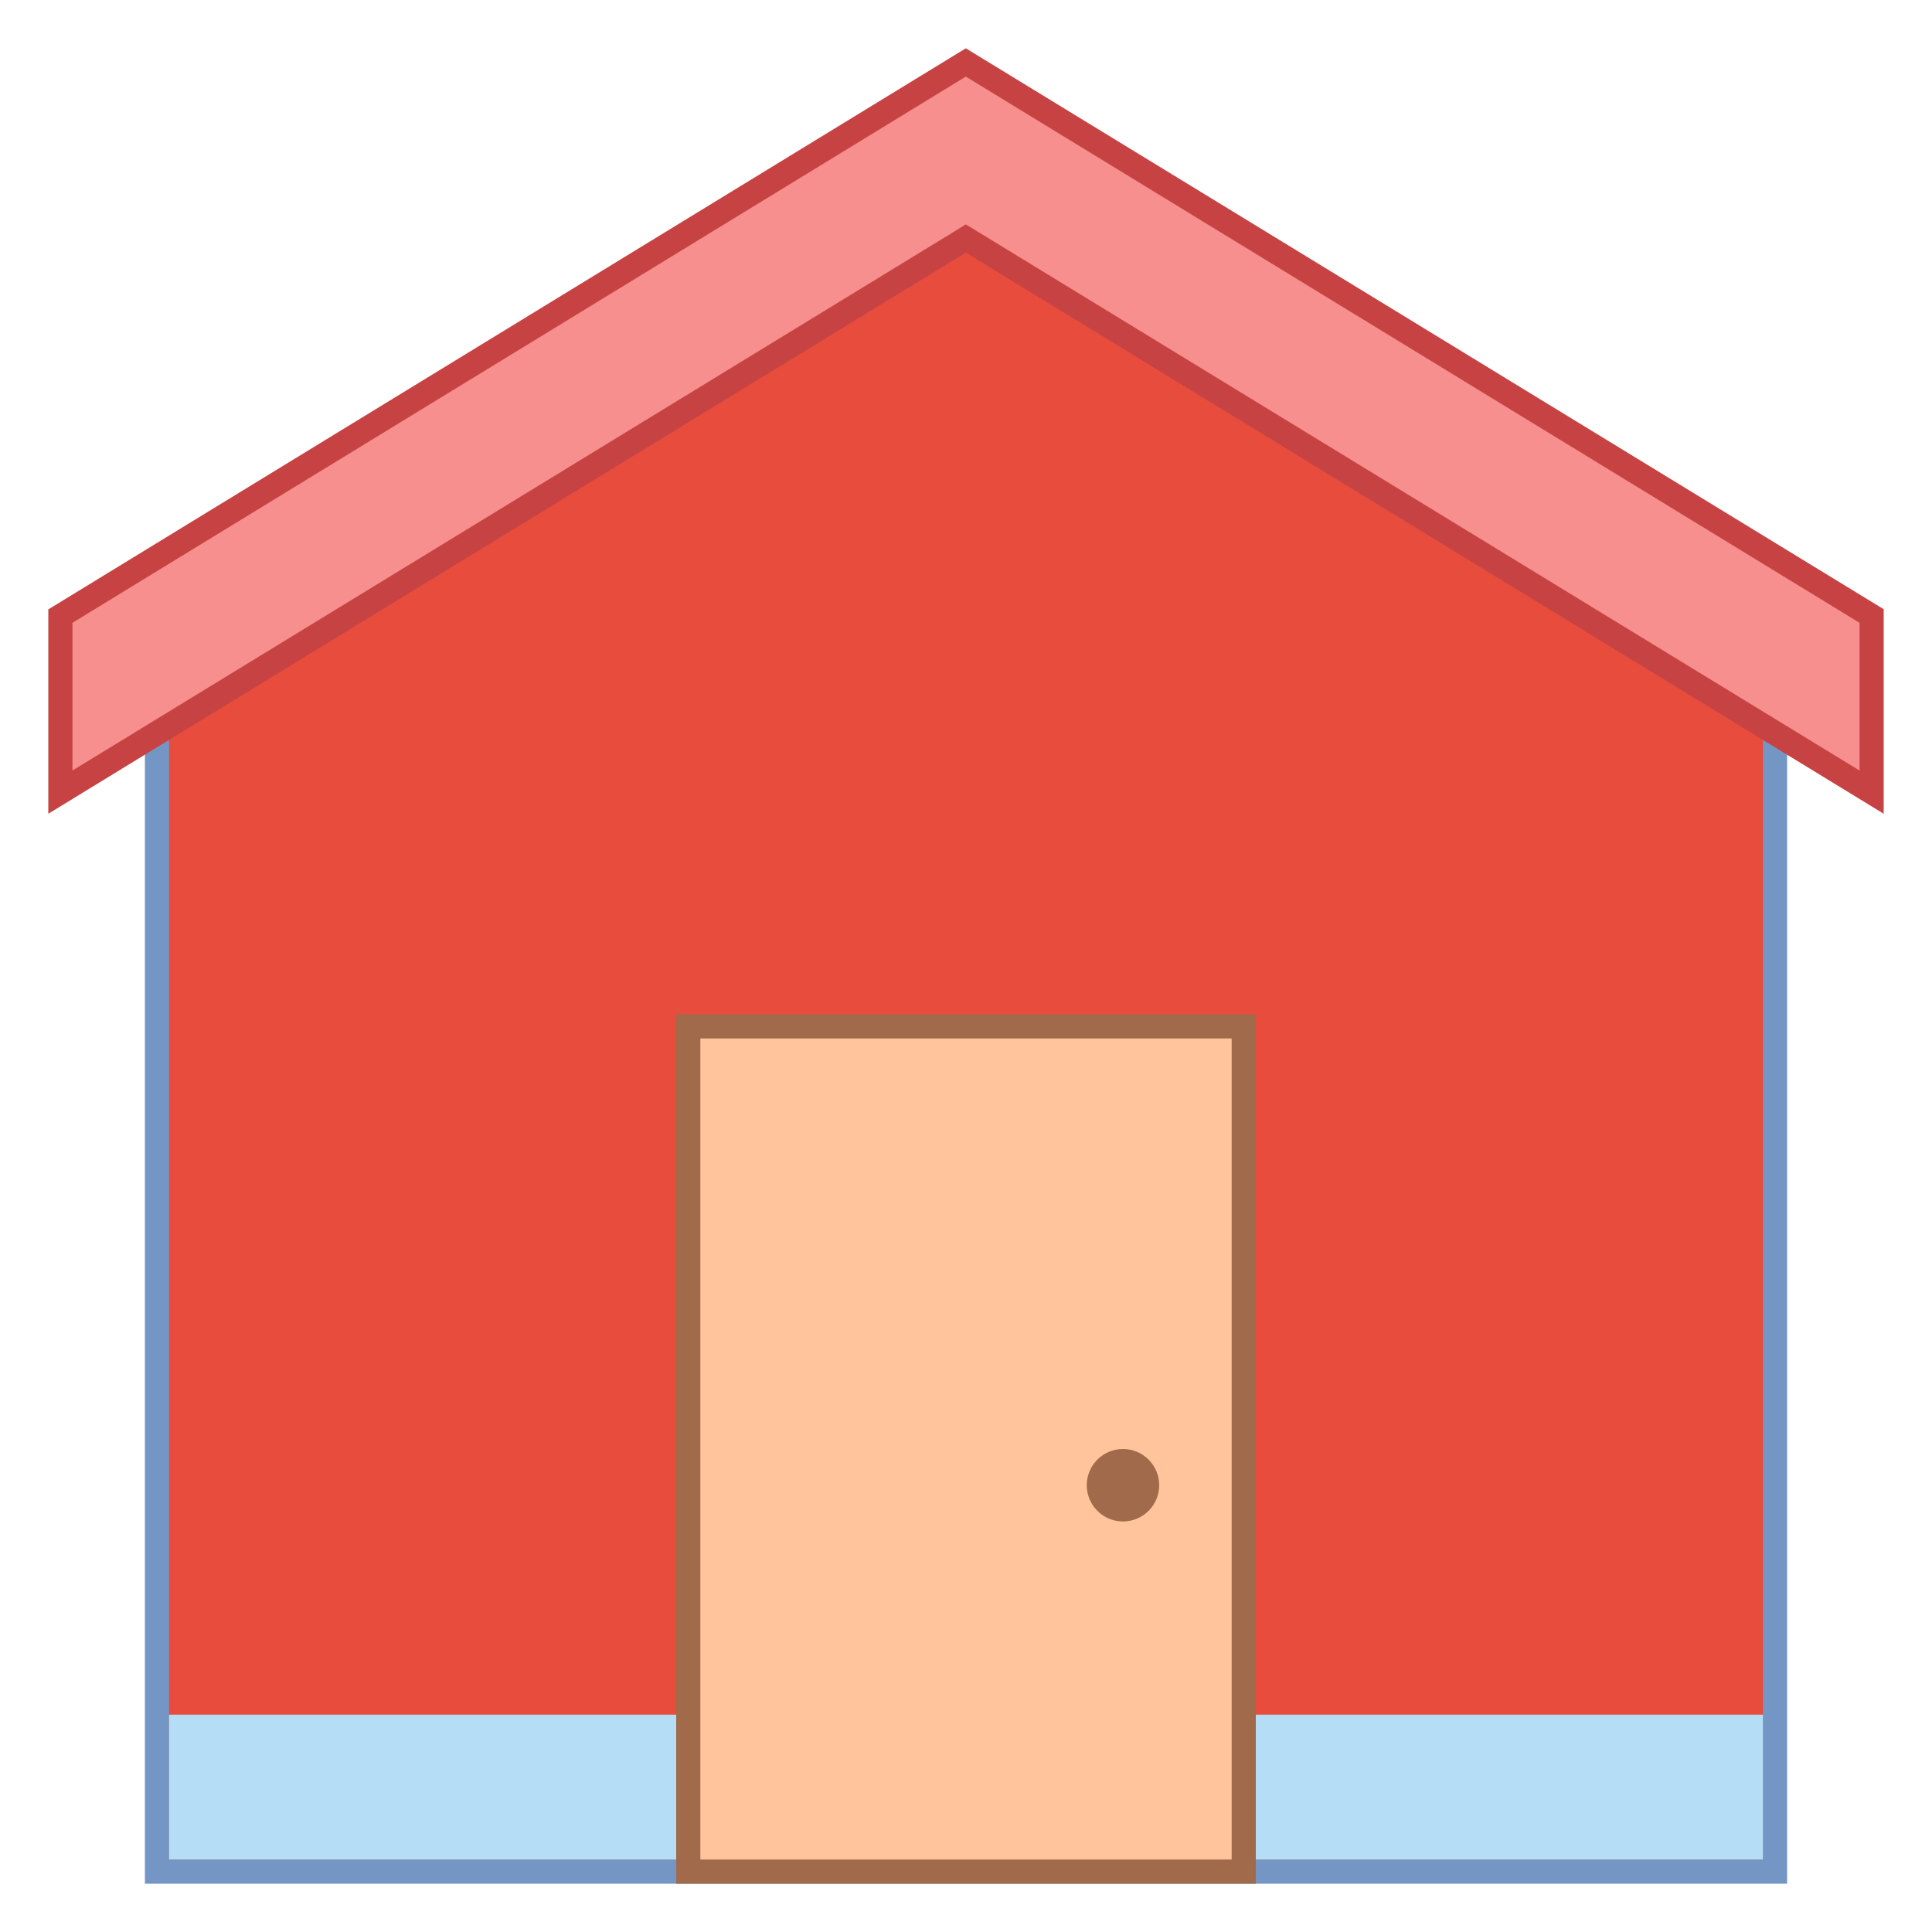 <?xml version="1.0" encoding="UTF-8"?>
<svg xmlns="http://www.w3.org/2000/svg" xmlns:xlink="http://www.w3.org/1999/xlink" viewBox="0 0 40 40" width="40px" height="40px">
<g id="surface12770740">
<path style=" stroke:none;fill-rule:nonzero;fill:rgb(90.588%,29.804%,23.529%);fill-opacity:1;" d="M 3.25 38.75 L 3.25 13.145 L 19.996 3.289 L 36.75 13.145 L 36.75 38.75 Z M 3.25 38.75 "/>
<path style=" stroke:none;fill-rule:nonzero;fill:rgb(45.49%,58.824%,76.863%);fill-opacity:1;" d="M 19.996 3.578 L 36.5 13.285 L 36.5 38.5 L 3.5 38.5 L 3.5 13.285 L 19.996 3.578 M 19.996 3 L 3 13 L 3 39 L 37 39 L 37 13 Z M 19.996 3 "/>
<path style=" stroke:none;fill-rule:nonzero;fill:rgb(70.98%,86.667%,96.078%);fill-opacity:1;" d="M 3.5 35.5 L 36.5 35.5 L 36.5 38.5 L 3.5 38.5 Z M 3.5 35.5 "/>
<path style=" stroke:none;fill-rule:nonzero;fill:rgb(96.863%,56.078%,56.078%);fill-opacity:1;" d="M 19.996 4.938 L 1.25 16.402 L 1.25 12.754 L 19.996 1.293 L 38.75 12.754 L 38.75 16.402 Z M 19.996 4.938 "/>
<path style=" stroke:none;fill-rule:nonzero;fill:rgb(78.039%,26.275%,26.275%);fill-opacity:1;" d="M 19.996 1.586 L 38.5 12.895 L 38.5 15.953 L 20.258 4.805 L 19.996 4.645 L 19.738 4.805 L 1.5 15.953 L 1.5 12.895 L 19.996 1.586 M 19.996 1 L 1 12.617 L 1 16.848 L 19.996 5.23 L 39 16.848 L 39 12.613 Z M 19.996 1 "/>
<path style=" stroke:none;fill-rule:nonzero;fill:rgb(100%,76.863%,61.176%);fill-opacity:1;" d="M 14.25 21.25 L 25.75 21.25 L 25.75 38.75 L 14.25 38.75 Z M 14.25 21.25 "/>
<path style=" stroke:none;fill-rule:nonzero;fill:rgb(63.137%,41.569%,29.02%);fill-opacity:1;" d="M 25.5 21.5 L 25.5 38.5 L 14.5 38.5 L 14.5 21.5 L 25.5 21.5 M 26 21 L 14 21 L 14 39 L 26 39 Z M 26 21 "/>
<path style=" stroke:none;fill-rule:nonzero;fill:rgb(63.137%,41.569%,29.02%);fill-opacity:1;" d="M 23.25 30 C 22.836 30 22.5 30.336 22.5 30.75 C 22.5 31.164 22.836 31.5 23.25 31.5 C 23.664 31.5 24 31.164 24 30.75 C 24 30.336 23.664 30 23.25 30 Z M 23.25 30 "/>
</g>
</svg>
